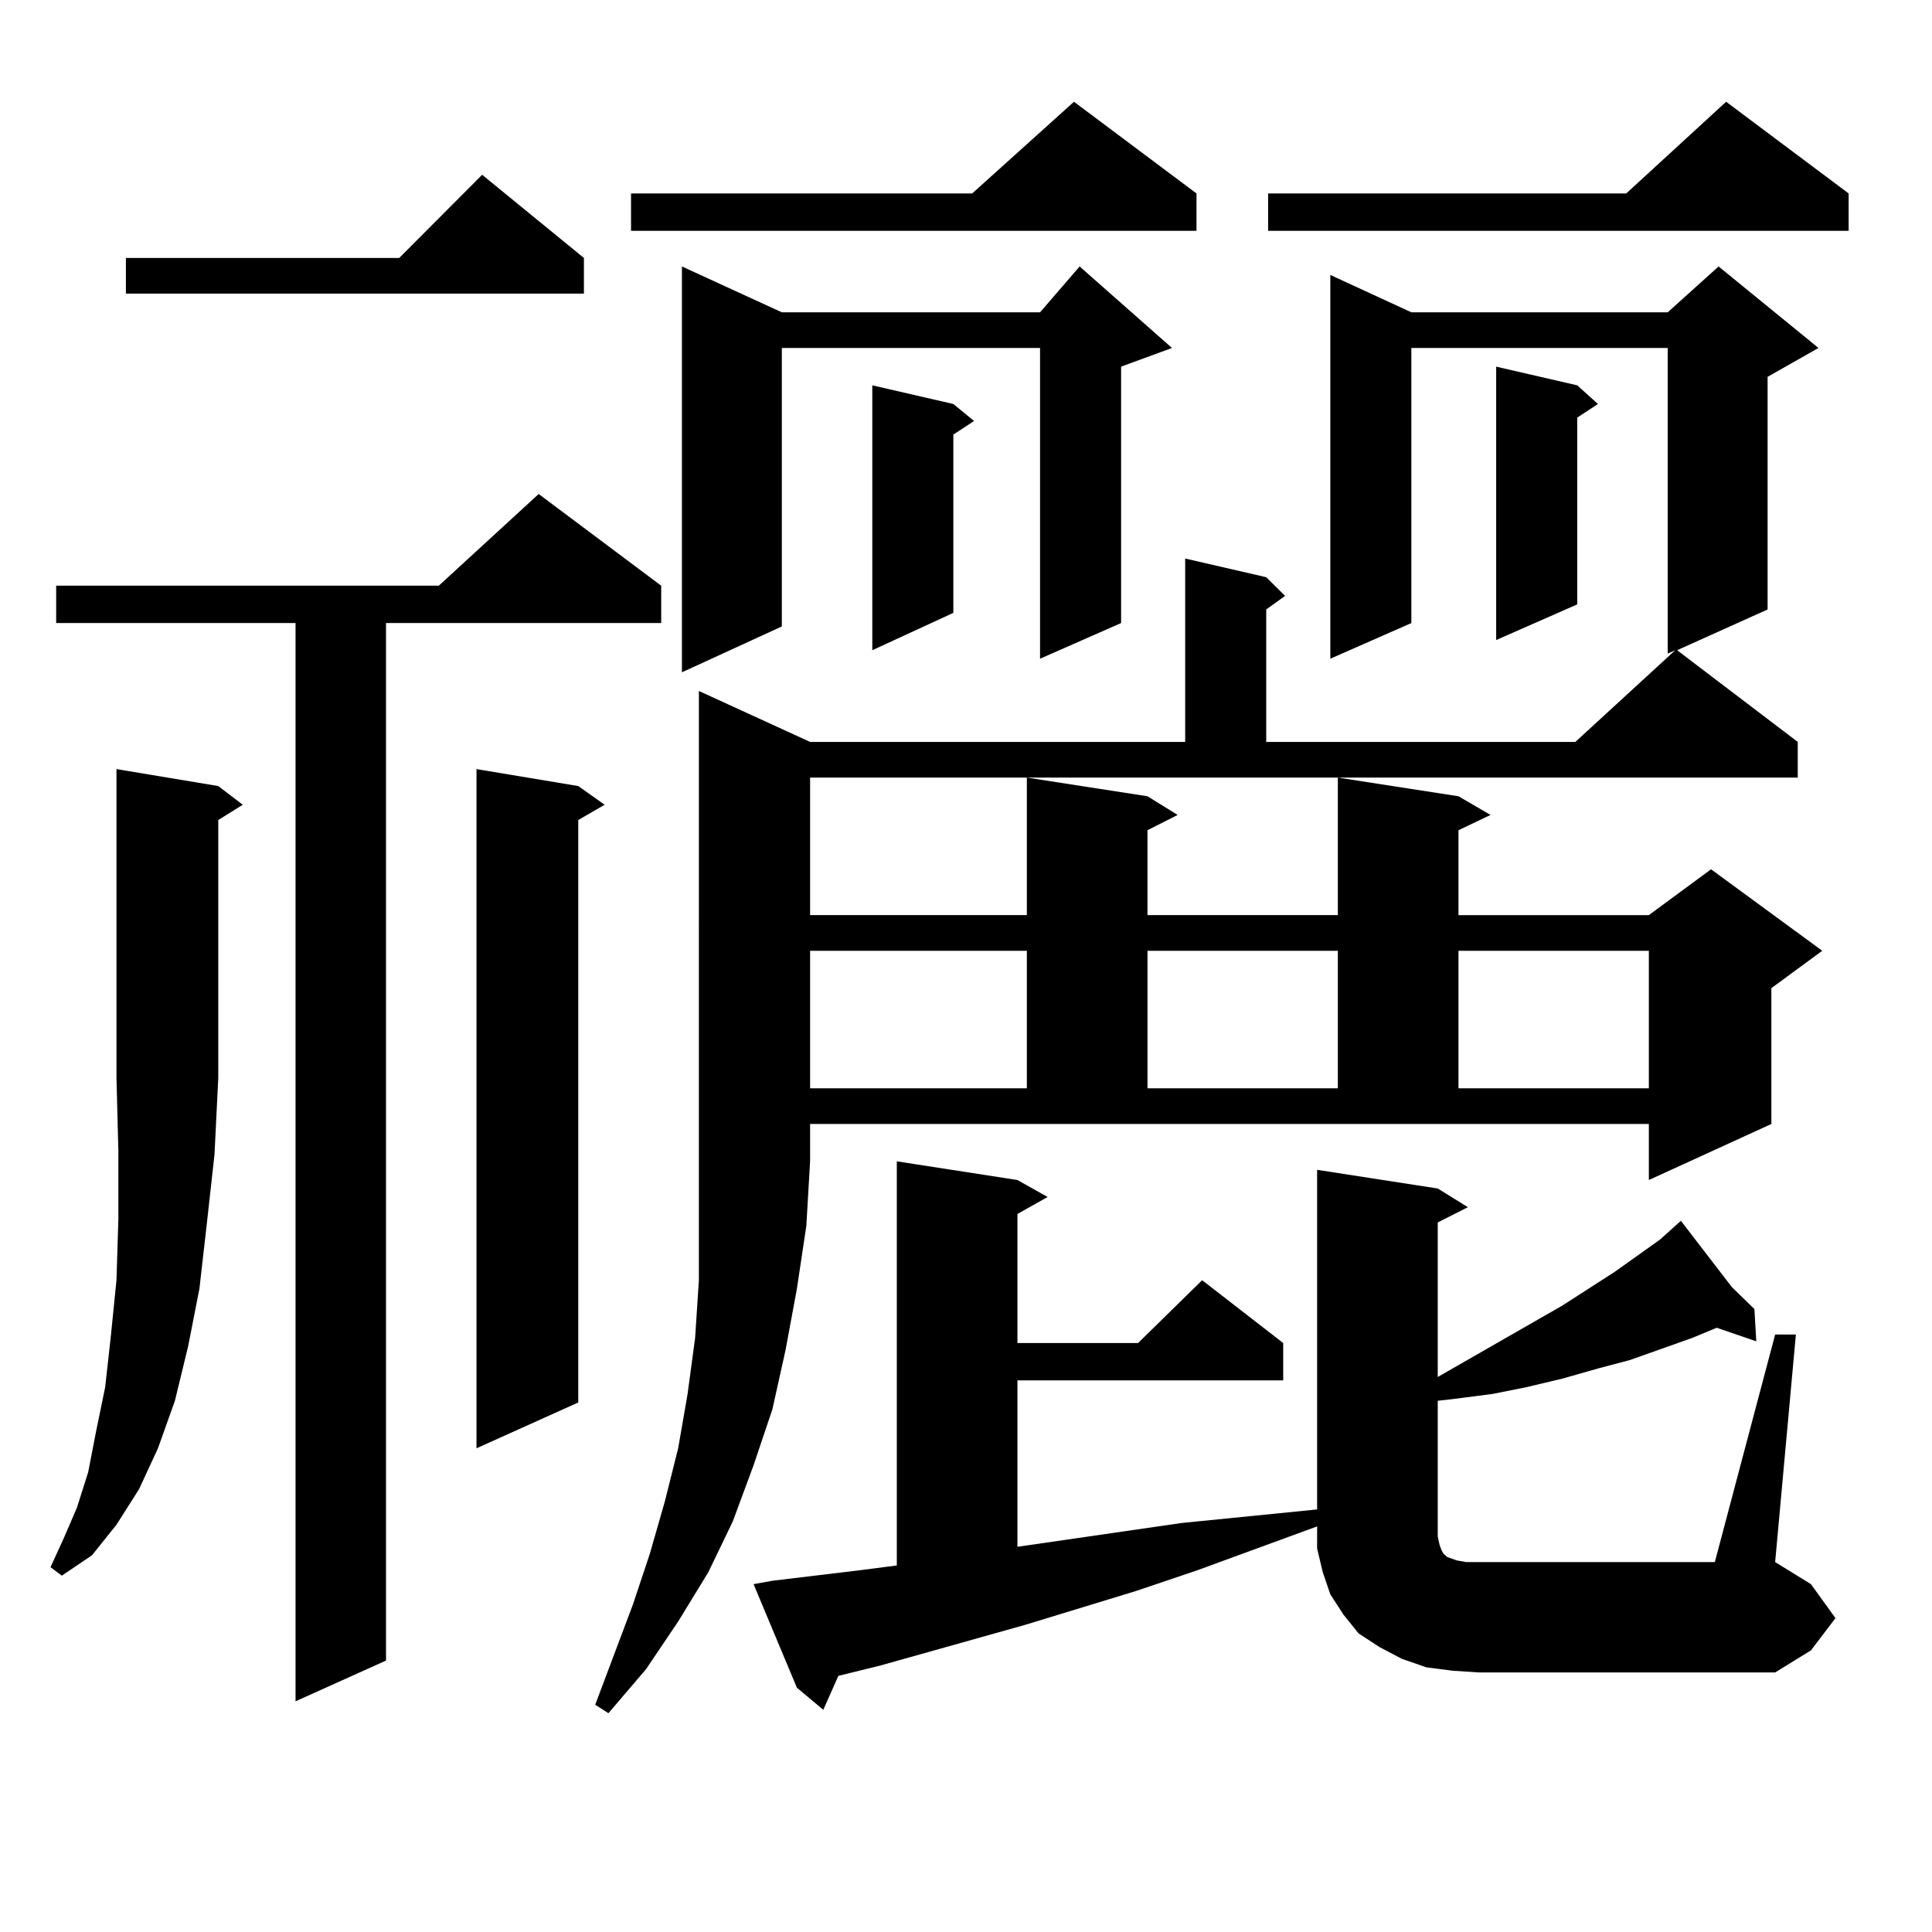 <?xml version="1.0" encoding="utf-8"?>
<!-- Generator: Adobe Illustrator 16.0.0, SVG Export Plug-In . SVG Version: 6.00 Build 0)  -->
<!DOCTYPE svg PUBLIC "-//W3C//DTD SVG 1.1//EN" "http://www.w3.org/Graphics/SVG/1.1/DTD/svg11.dtd">
<svg version="1.1" id="图层_1" xmlns="http://www.w3.org/2000/svg" xmlns:xlink="http://www.w3.org/1999/xlink" x="0px" y="0px"
	 width="1000px" height="1000px" viewBox="0 0 1000 1000" enable-background="new 0 0 1000 1000" xml:space="preserve">
<path d="M112.973,406.867l12.683,9.668l-12.683,7.91v133.594l-1.951,39.551l-3.902,35.156l-3.902,34.277l-5.854,29.883
	l-6.829,28.125l-8.78,24.609l-9.756,21.094l-11.707,18.457l-12.683,15.82l-15.609,10.547l-5.854-4.395l6.829-14.941l6.829-15.82
	l5.854-18.457l3.902-20.215L54.438,718l2.927-26.367l2.927-29.004l0.976-31.641v-35.156l-0.976-37.793V398.078L112.973,406.867z
	 M342.235,303.156v19.336H199.8v537.012l-46.828,21.094V322.492H29.072v-19.336h198.044l51.706-47.461L342.235,303.156z
	 M302.236,133.527v18.457H65.169v-18.457h141.46l42.926-43.066L302.236,133.527z M299.31,406.867l13.658,9.668l-13.658,7.91V725.91
	l-52.682,23.73V398.078L299.31,406.867z M419.307,384.016h194.142v-94.922l41.95,9.668l9.756,9.668l-9.756,7.031v68.555h159.996
	l51.706-47.461l-3.902,1.758V180.109h-132.68v142.383l-41.95,18.457V142.316l41.95,19.336h132.68l26.341-23.73l51.706,42.188
	l-26.341,14.941v120.41l-46.828,21.094l62.438,47.461v18.457H419.307v71.191h112.192v-71.191l62.438,9.668l15.609,9.668
	l-15.609,7.91v43.945h98.534v-71.191l62.438,9.668l16.585,9.668l-16.585,7.91v43.945h98.534l32.194-23.73l57.56,42.188
	l-26.341,19.336v70.313l-63.413,29.004V581.77H419.307v19.336l-1.951,33.398l-4.878,32.52l-5.854,31.641l-6.829,30.762
	l-9.756,29.004l-10.731,29.004l-12.683,26.367l-15.609,25.488l-16.585,24.609l-19.512,22.852l-6.829-4.395l19.512-51.855
	l8.78-26.367l7.805-27.246l6.829-27.246l4.878-28.125l3.902-29.004l1.951-29.883v-30.762v-30.762V357.648L419.307,384.016z
	 M619.302,100.129v19.336H326.626v-19.336h176.581l52.682-47.461L619.302,100.129z M606.619,180.109l-26.341,9.668v132.715
	l-41.95,18.457v-160.84H404.673V324.25l-51.706,23.73V137.922l51.706,23.73h133.655l20.487-23.73L606.619,180.109z M745.152,799.738
	l0.976,2.637l0.976,1.758l0.976,0.879l0.976,0.879l4.878,1.758l4.878,0.879h6.829h121.948l31.219-117.773h10.731l-10.731,117.773
	l18.536,11.426l12.683,17.578l-12.683,16.699l-18.536,11.426H765.64l-13.658-0.879l-13.658-1.758l-12.683-4.395l-11.707-6.152
	l-10.731-7.031l-7.805-9.668l-6.829-10.547l-3.902-11.426l-2.927-12.305V790.07l-62.438,22.852l-31.219,10.547l-57.56,17.578
	l-75.12,21.094l-21.463,5.273l-7.805,17.578l-13.658-11.426l-22.438-53.613l9.756-1.758l43.901-5.273l20.487-2.637v-209.18
	l62.438,9.668l15.609,8.789l-15.609,8.789v66.797h62.438l33.17-32.52l41.95,32.52v19.336H526.621v86.133l84.876-12.305l70.242-7.031
	V605.5l62.438,9.668l15.609,9.668l-15.609,7.91v79.98l64.389-36.914l27.316-17.578l23.414-16.699l6.829-6.152l3.902-3.516
	l26.341,34.277l11.707,11.426l0.976,16.699l-20.487-7.031l-12.683,5.273l-32.194,11.426l-16.585,4.395l-18.536,5.273L790.029,718
	l-17.561,3.516l-20.487,2.637l-7.805,0.879v70.313L745.152,799.738z M419.307,492.121v71.191h112.192v-71.191H419.307z
	 M493.451,209.113l10.731,8.789l-10.731,7.031v92.285l-41.95,19.336V199.445L493.451,209.113z M593.937,492.121v71.191h98.534
	v-71.191H593.937z M956.854,100.129v19.336h-300.48v-19.336h185.361l51.706-47.461L956.854,100.129z M754.908,492.121v71.191h98.534
	v-71.191H754.908z M816.37,199.445l10.731,9.668l-10.731,7.031v96.68l-41.95,18.457V189.777L816.37,199.445z"/>
</svg>
